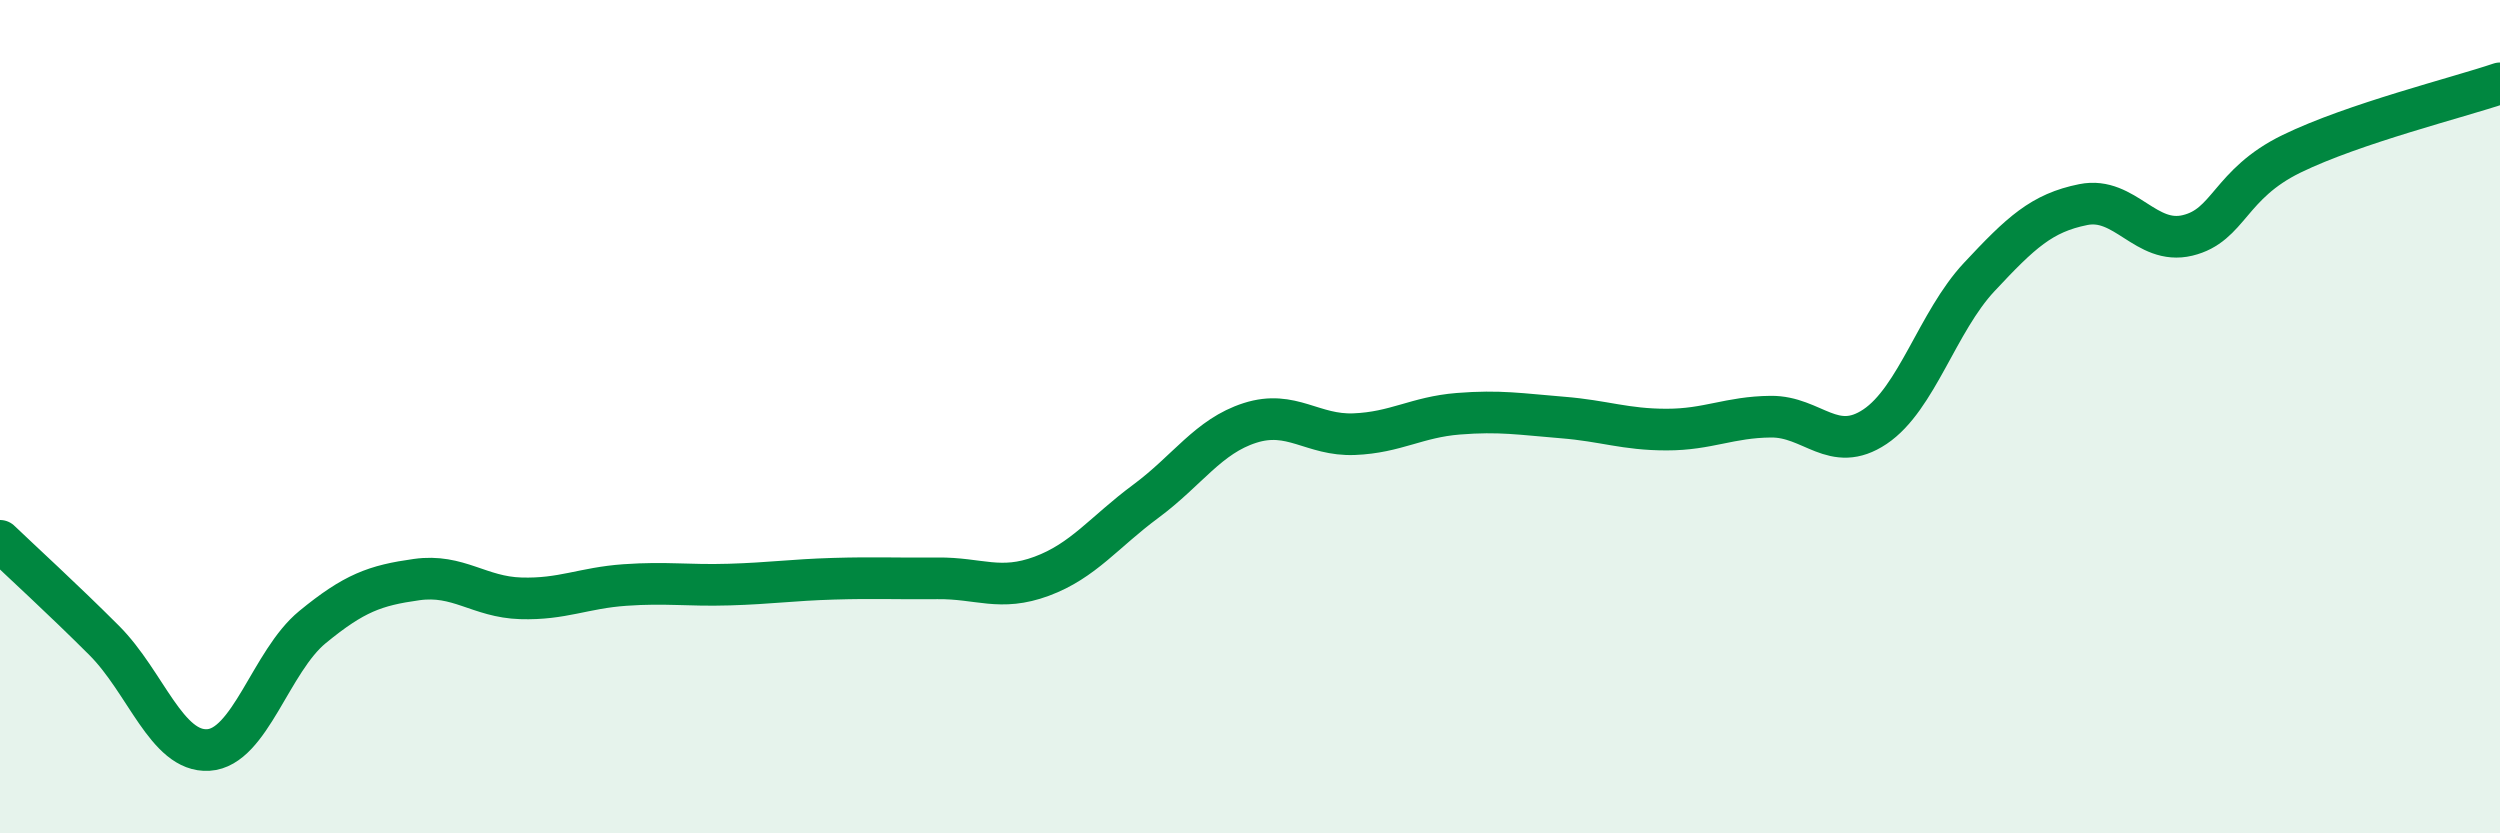 
    <svg width="60" height="20" viewBox="0 0 60 20" xmlns="http://www.w3.org/2000/svg">
      <path
        d="M 0,12.98 C 0.5,13.46 1.5,14.37 2.5,15.37 C 3.5,16.37 4,18.06 5,18 C 6,17.94 6.5,15.87 7.5,15.05 C 8.5,14.23 9,14.05 10,13.91 C 11,13.77 11.5,14.33 12.5,14.36 C 13.5,14.39 14,14.11 15,14.04 C 16,13.97 16.5,14.06 17.5,14.03 C 18.5,14 19,13.92 20,13.89 C 21,13.86 21.5,13.89 22.5,13.88 C 23.5,13.87 24,14.2 25,13.83 C 26,13.46 26.5,12.77 27.5,12.03 C 28.5,11.29 29,10.47 30,10.15 C 31,9.83 31.5,10.46 32.5,10.42 C 33.5,10.38 34,10.01 35,9.93 C 36,9.85 36.5,9.94 37.5,10.02 C 38.5,10.1 39,10.31 40,10.31 C 41,10.31 41.5,10.01 42.5,10 C 43.5,9.99 44,10.91 45,10.24 C 46,9.57 46.5,7.72 47.5,6.65 C 48.5,5.58 49,5.11 50,4.91 C 51,4.71 51.5,5.89 52.5,5.65 C 53.5,5.41 53.5,4.42 55,3.69 C 56.5,2.96 59,2.34 60,2L60 20L0 20Z"
        fill="#008740"
        opacity="0.1"
        stroke-linecap="round"
        stroke-linejoin="round"
      />
      <path
        d="M 0,12.98 C 0.5,13.46 1.5,14.37 2.5,15.37 C 3.5,16.37 4,18.06 5,18 C 6,17.94 6.5,15.87 7.5,15.05 C 8.5,14.23 9,14.05 10,13.91 C 11,13.77 11.5,14.33 12.5,14.36 C 13.5,14.39 14,14.11 15,14.04 C 16,13.97 16.5,14.06 17.5,14.03 C 18.5,14 19,13.92 20,13.89 C 21,13.86 21.5,13.89 22.5,13.88 C 23.5,13.87 24,14.2 25,13.83 C 26,13.46 26.5,12.77 27.5,12.03 C 28.5,11.29 29,10.47 30,10.15 C 31,9.83 31.5,10.46 32.5,10.42 C 33.5,10.38 34,10.01 35,9.93 C 36,9.85 36.5,9.94 37.5,10.02 C 38.5,10.1 39,10.31 40,10.31 C 41,10.31 41.5,10.01 42.5,10 C 43.5,9.99 44,10.91 45,10.24 C 46,9.57 46.5,7.72 47.5,6.65 C 48.5,5.58 49,5.11 50,4.91 C 51,4.71 51.5,5.89 52.5,5.65 C 53.5,5.41 53.5,4.42 55,3.69 C 56.5,2.96 59,2.34 60,2"
        stroke="#008740"
        stroke-width="1"
        fill="none"
        stroke-linecap="round"
        stroke-linejoin="round"
      />
    </svg>
  